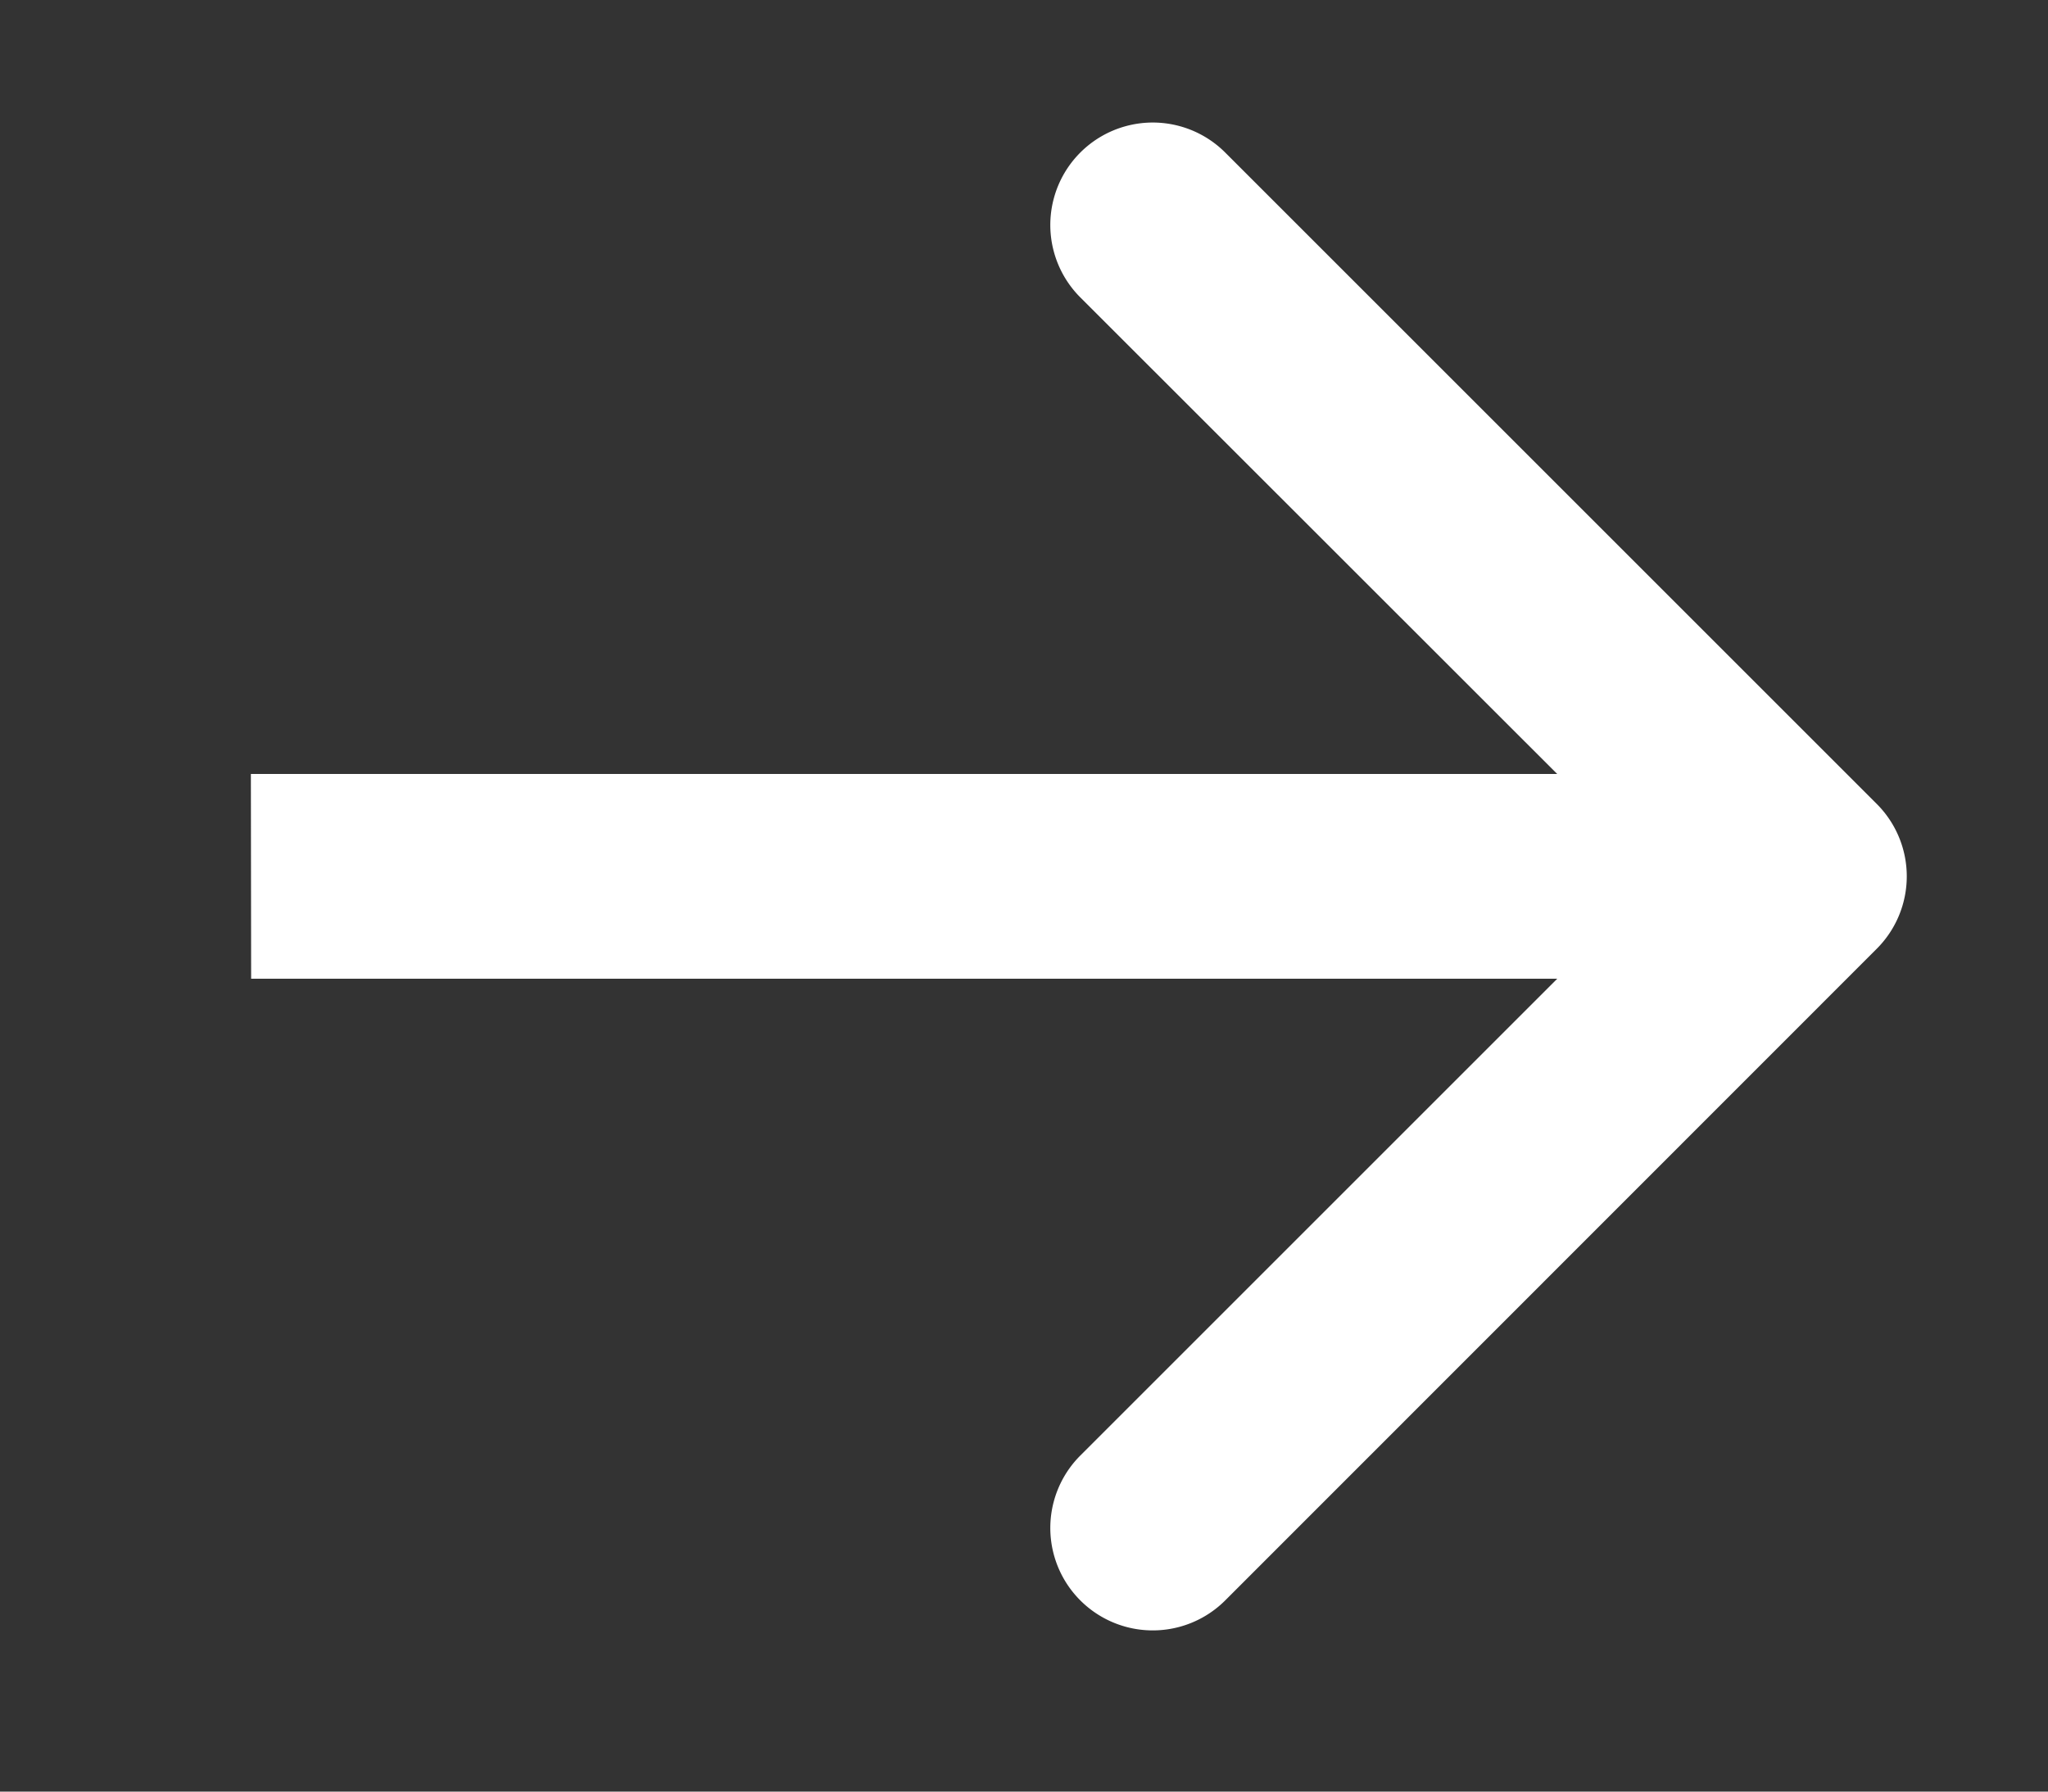 <svg width="8" height="7" viewBox="0 0 8 7" fill="none" xmlns="http://www.w3.org/2000/svg"><rect x="0" y="0" width="8" height="7" fill="#333333" stroke="none"/><path d="M7.331 3.707a.4.4 0 0 0 0-.566L4.786.596a.4.4 0 0 0-.566.566l2.263 2.262L4.22 5.687a.4.4 0 1 0 .566.566zm-6.35.117h6.068v-.8H.98z" fill="#fff"/></svg>